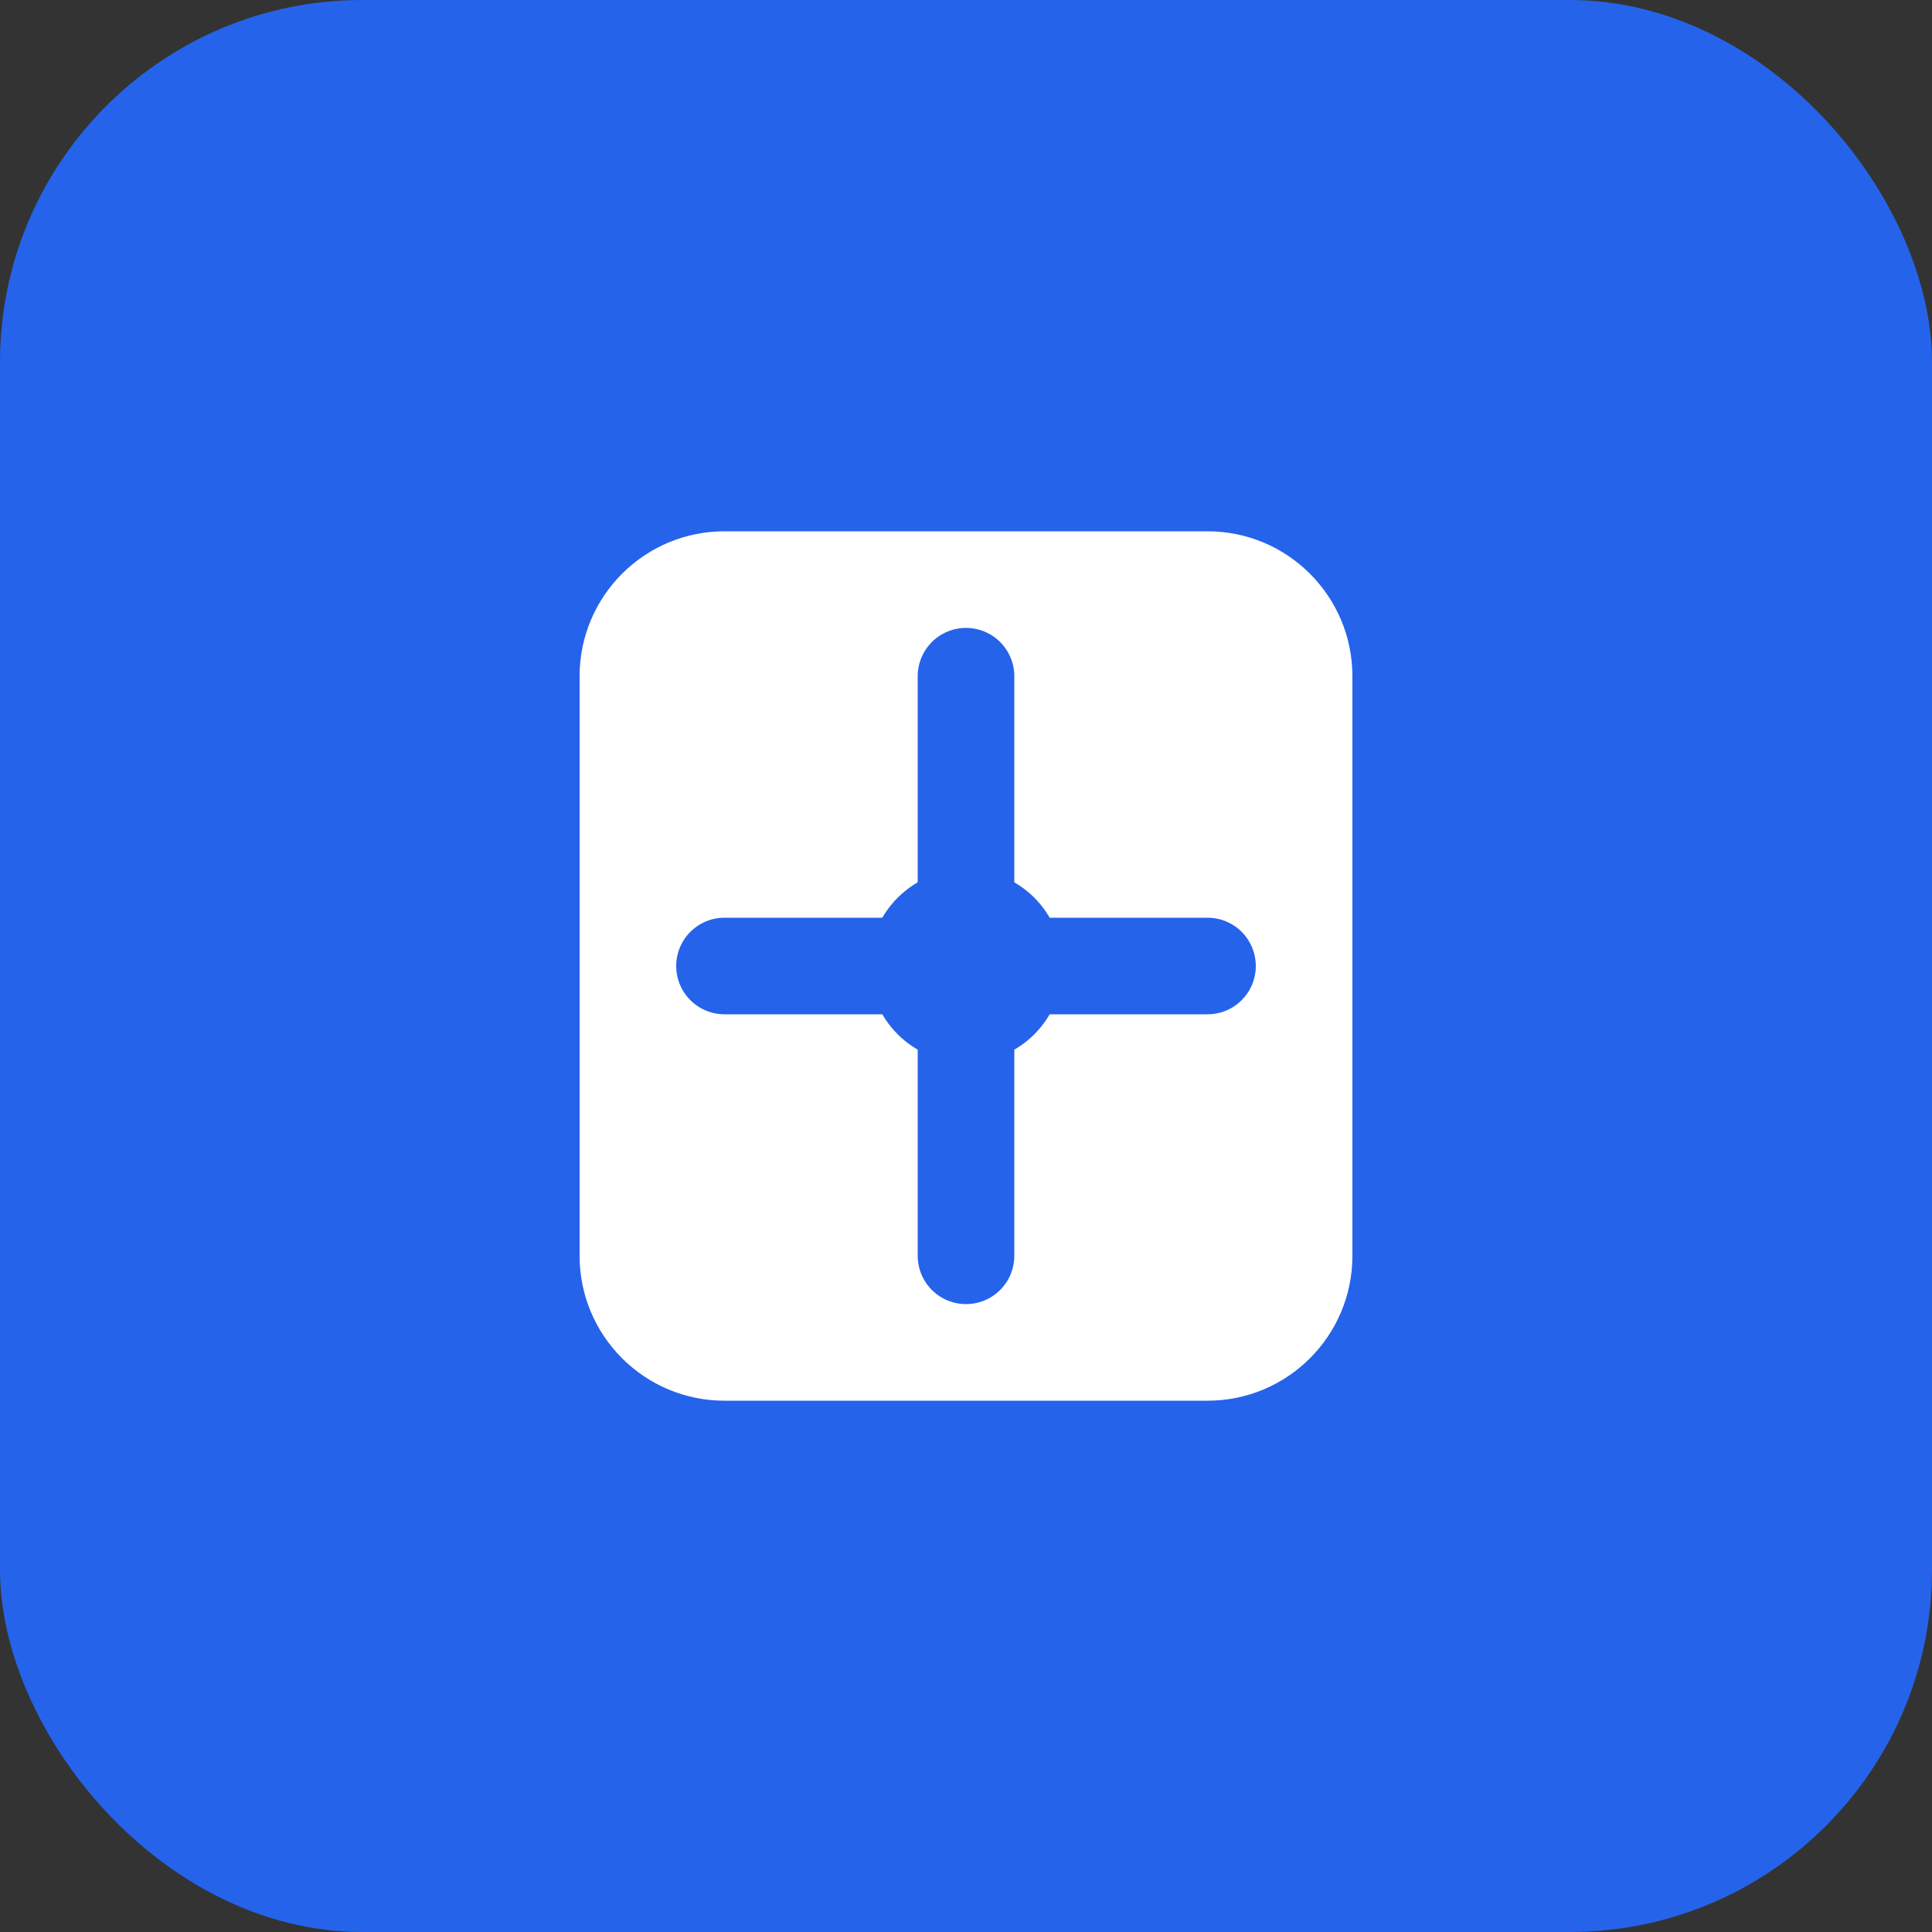 <svg width="32" height="32" viewBox="0 0 32 32" fill="none" xmlns="http://www.w3.org/2000/svg">
  <rect x="0" y="0" width="32" height="32" fill="#333333" stroke="none"/>
  <rect width="32" height="32" rx="6" fill="#2563EB"/>
  <path d="M9.6 11.2C9.6 9.875 10.675 8.8 12 8.8H20C21.326 8.8 22.4 9.875 22.4 11.2V20.8C22.4 22.125 21.326 23.2 20 23.2H12C10.675 23.2 9.6 22.125 9.6 20.8V11.2Z" fill="white"/>
  <path d="M16 11.2V20.8" stroke="#2563EB" stroke-width="1.6" stroke-linecap="round"/>
  <path d="M12 16H20" stroke="#2563EB" stroke-width="1.6" stroke-linecap="round"/>
  <circle cx="16" cy="16" r="1.6" fill="#2563EB"/>
</svg>